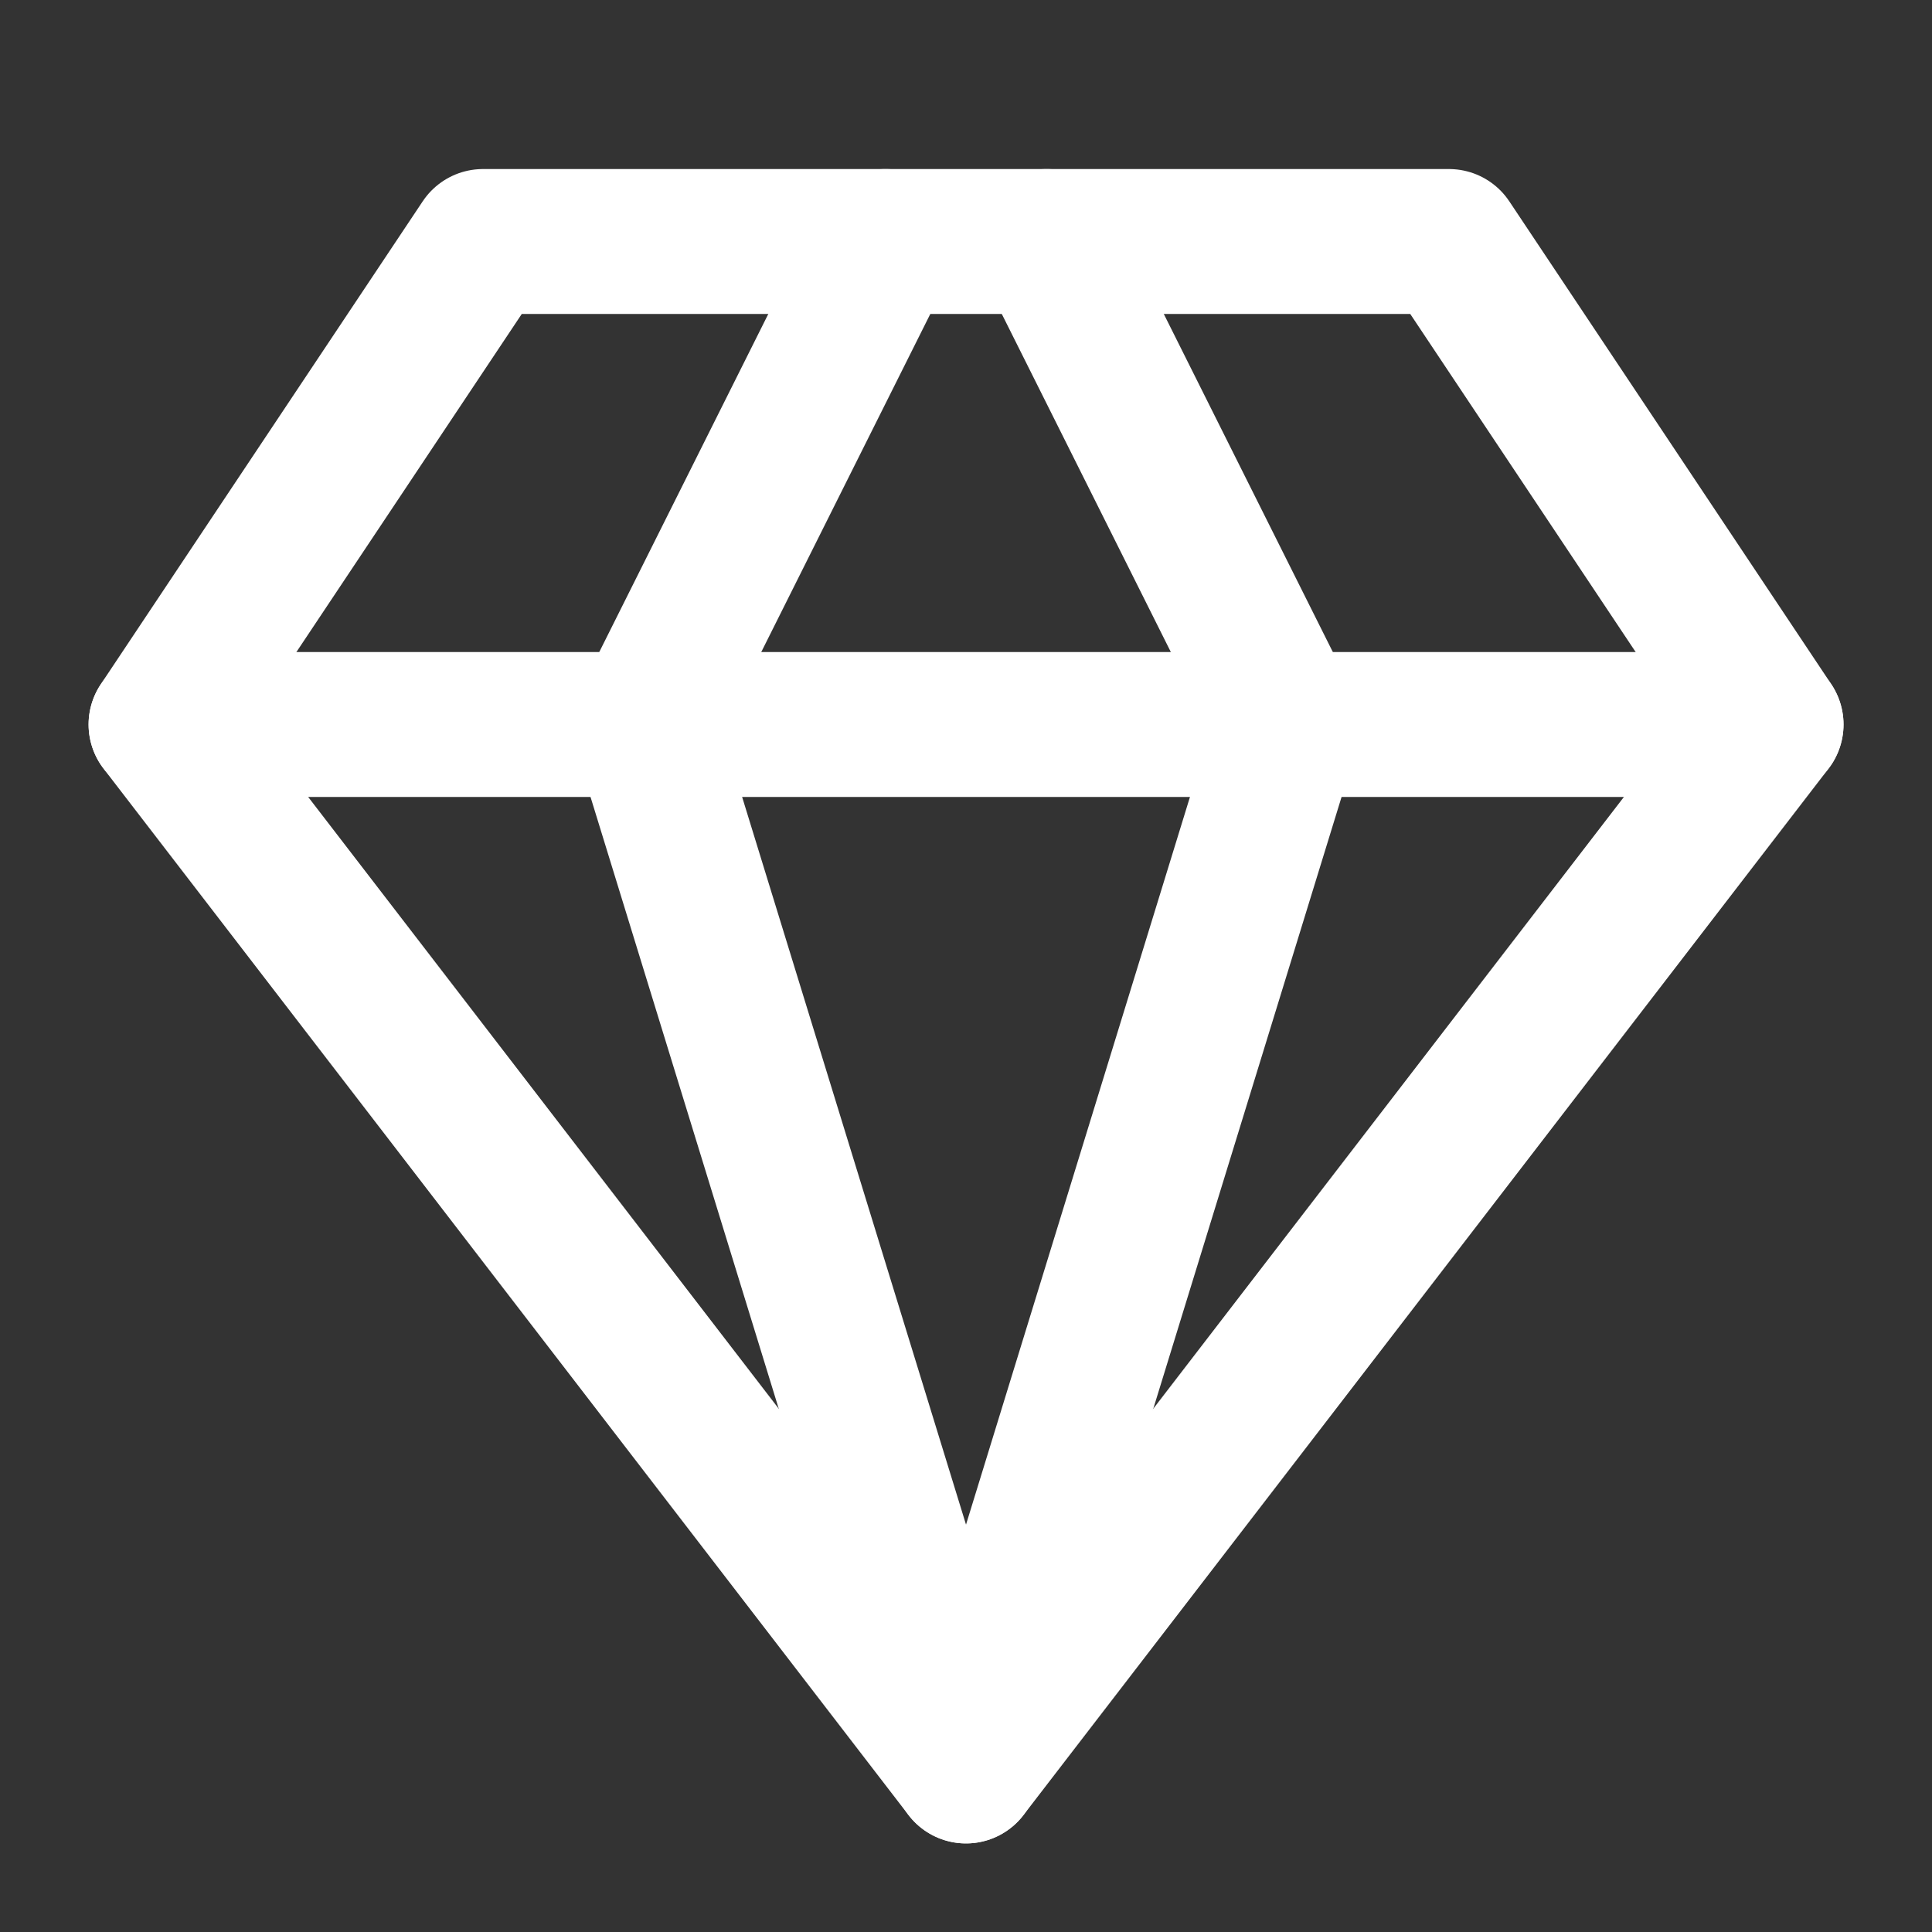 <svg width="20" height="20" viewBox="0 0 20 20" fill="none" xmlns="http://www.w3.org/2000/svg">
<rect x="0" y="0" width="20" height="20" fill="#333333" stroke="none"/>
<path d="M5 2.5H15L18.334 7.5L10 18.333L1.667 7.5L5 2.5Z" stroke="white" stroke-width="1.5" stroke-linecap="round" stroke-linejoin="round"/>
<path d="M9.167 2.5L6.667 7.5L10 18.333L13.334 7.5L10.834 2.5" stroke="white" stroke-width="1.5" stroke-linecap="round" stroke-linejoin="round"/>
<path d="M1.667 7.5H18.334" stroke="white" stroke-width="1.5" stroke-linecap="round" stroke-linejoin="round"/>
</svg>
